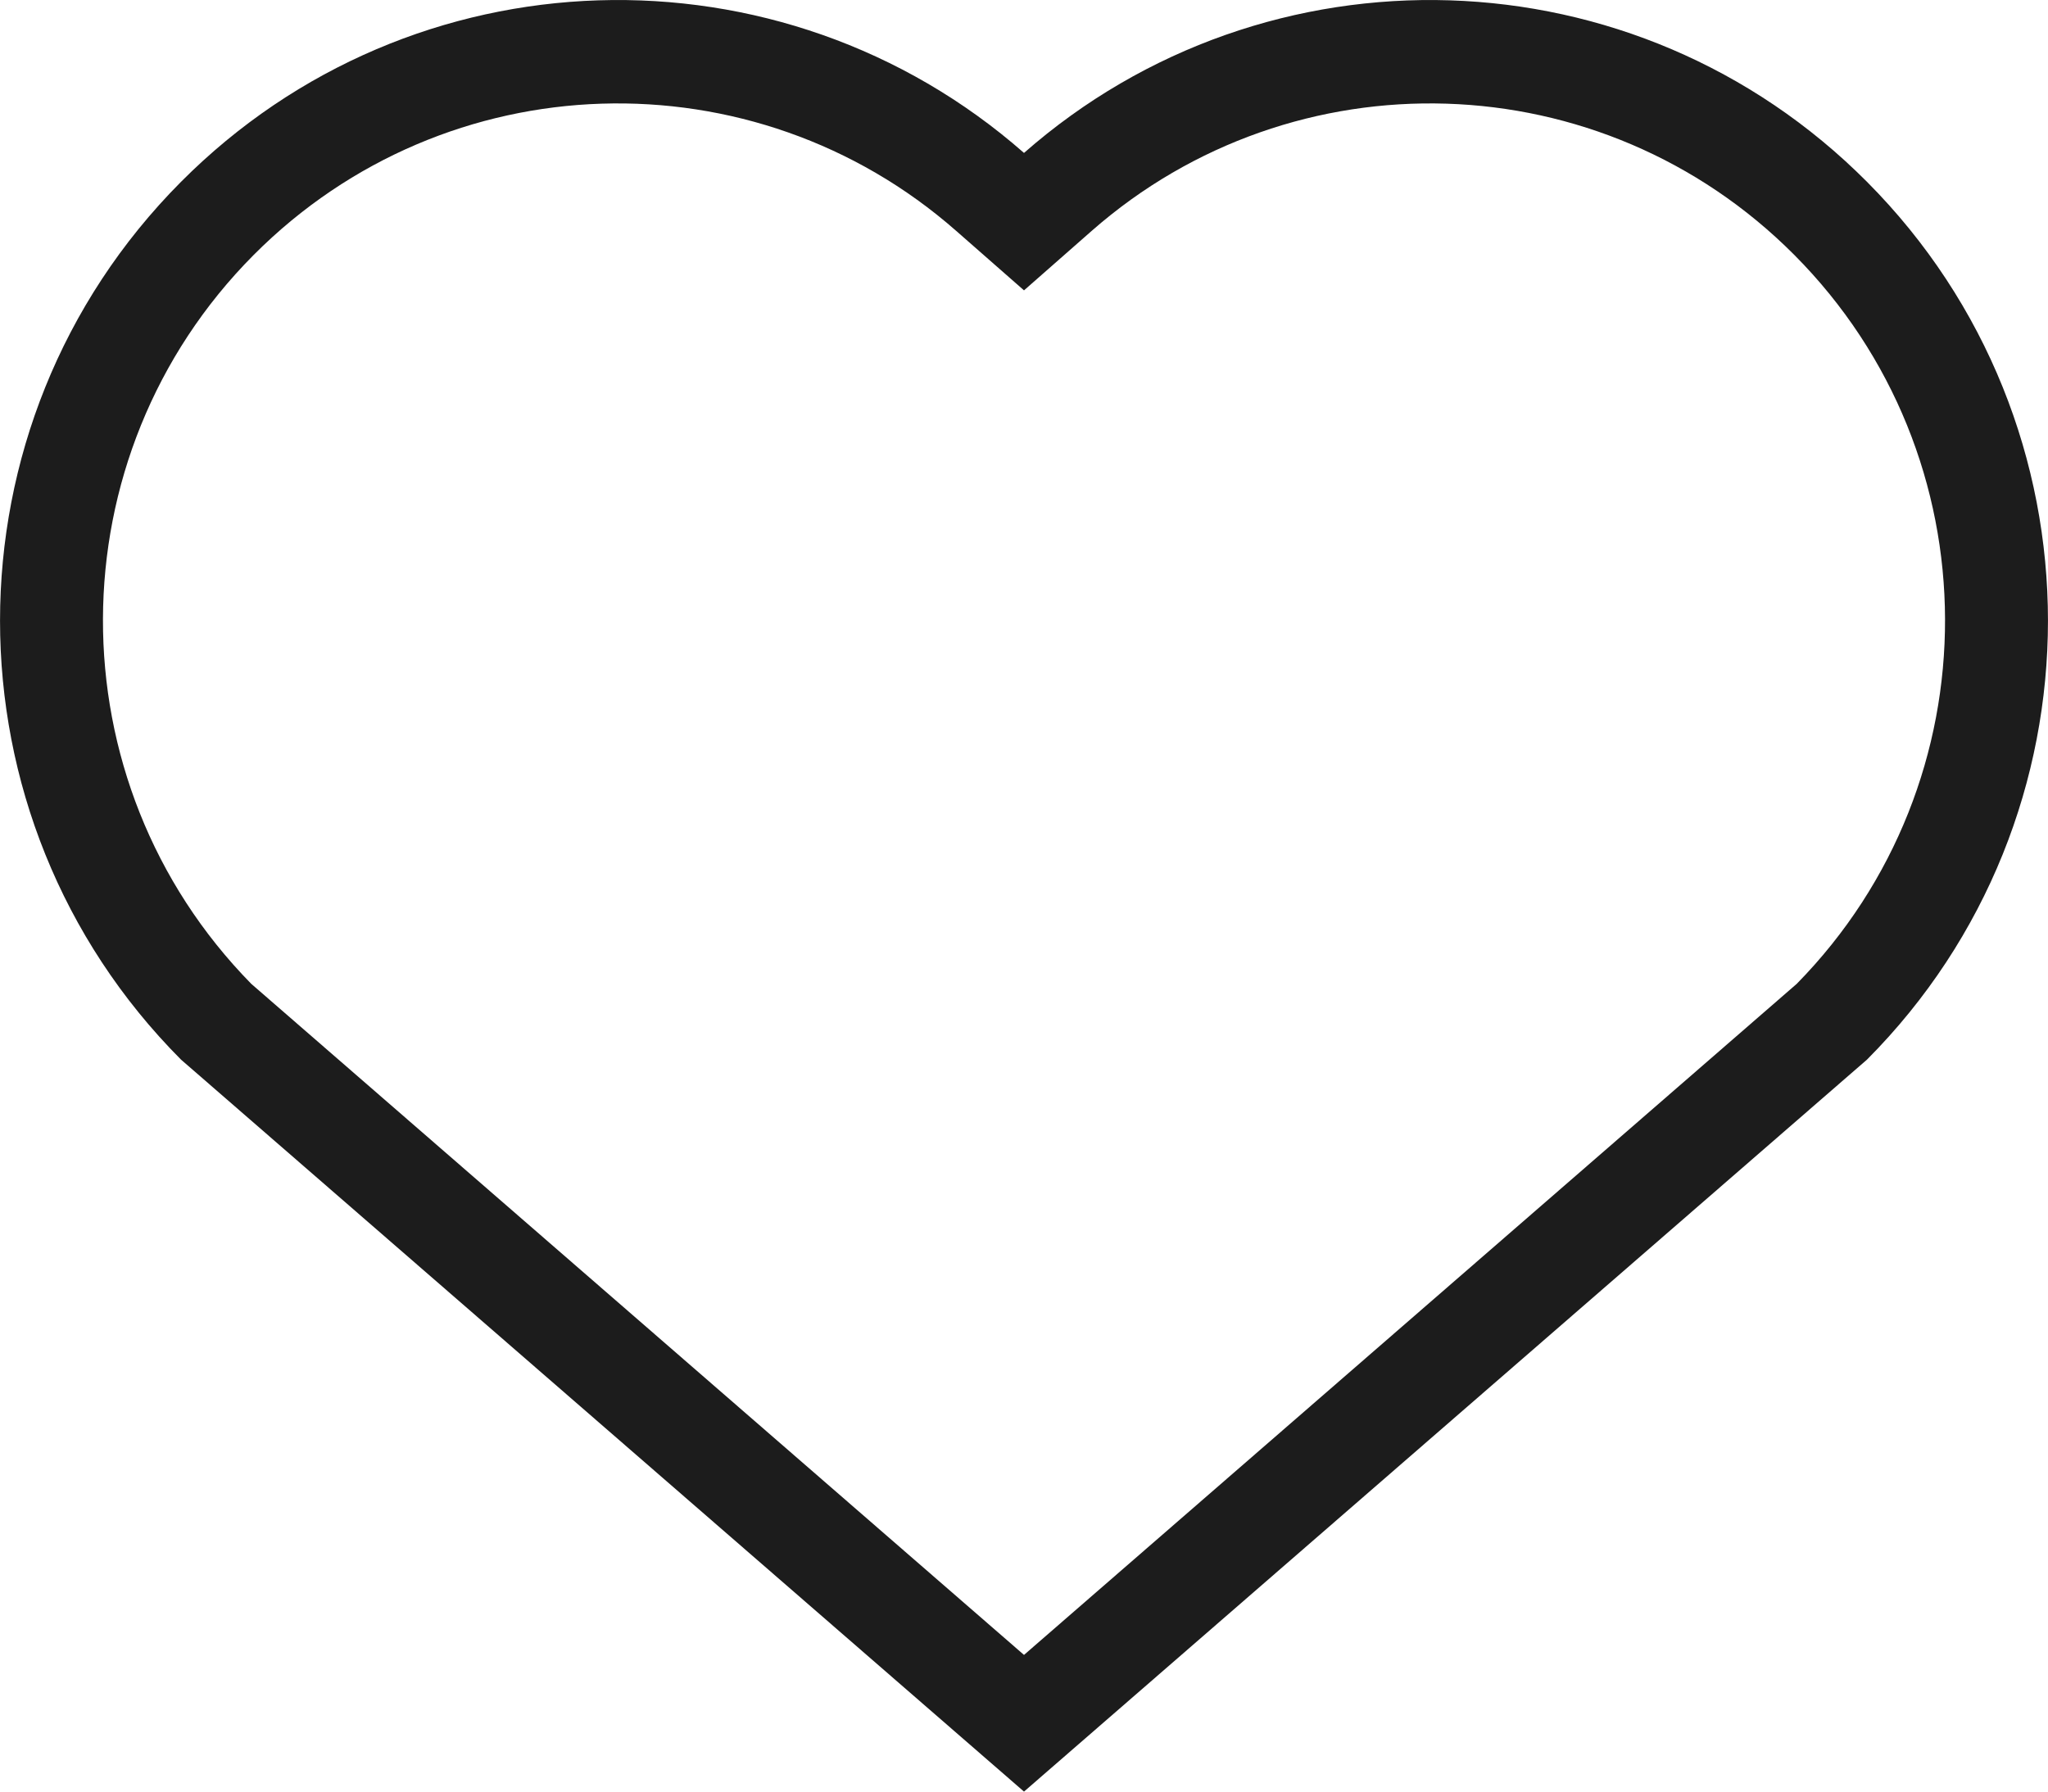 <?xml version="1.0" encoding="UTF-8"?> <svg xmlns="http://www.w3.org/2000/svg" width="16" height="14" viewBox="0 0 16 14" fill="none"><path fill-rule="evenodd" clip-rule="evenodd" d="M8 1.195C6.104 -0.47 3.221 -0.395 1.414 1.421C-0.471 3.315 -0.471 6.386 1.414 8.28L8 14L14.586 8.28C16.471 6.386 16.471 3.315 14.586 1.421C12.779 -0.395 9.896 -0.47 8 1.195ZM14.037 7.688C15.588 6.108 15.582 3.564 14.018 1.992C12.512 0.479 10.109 0.416 8.529 1.804L8 2.269L7.47 1.804C5.891 0.416 3.488 0.479 1.982 1.992C0.418 3.564 0.412 6.108 1.963 7.688L8 12.932L14.037 7.688Z" fill="#1C1C1C"></path></svg> 